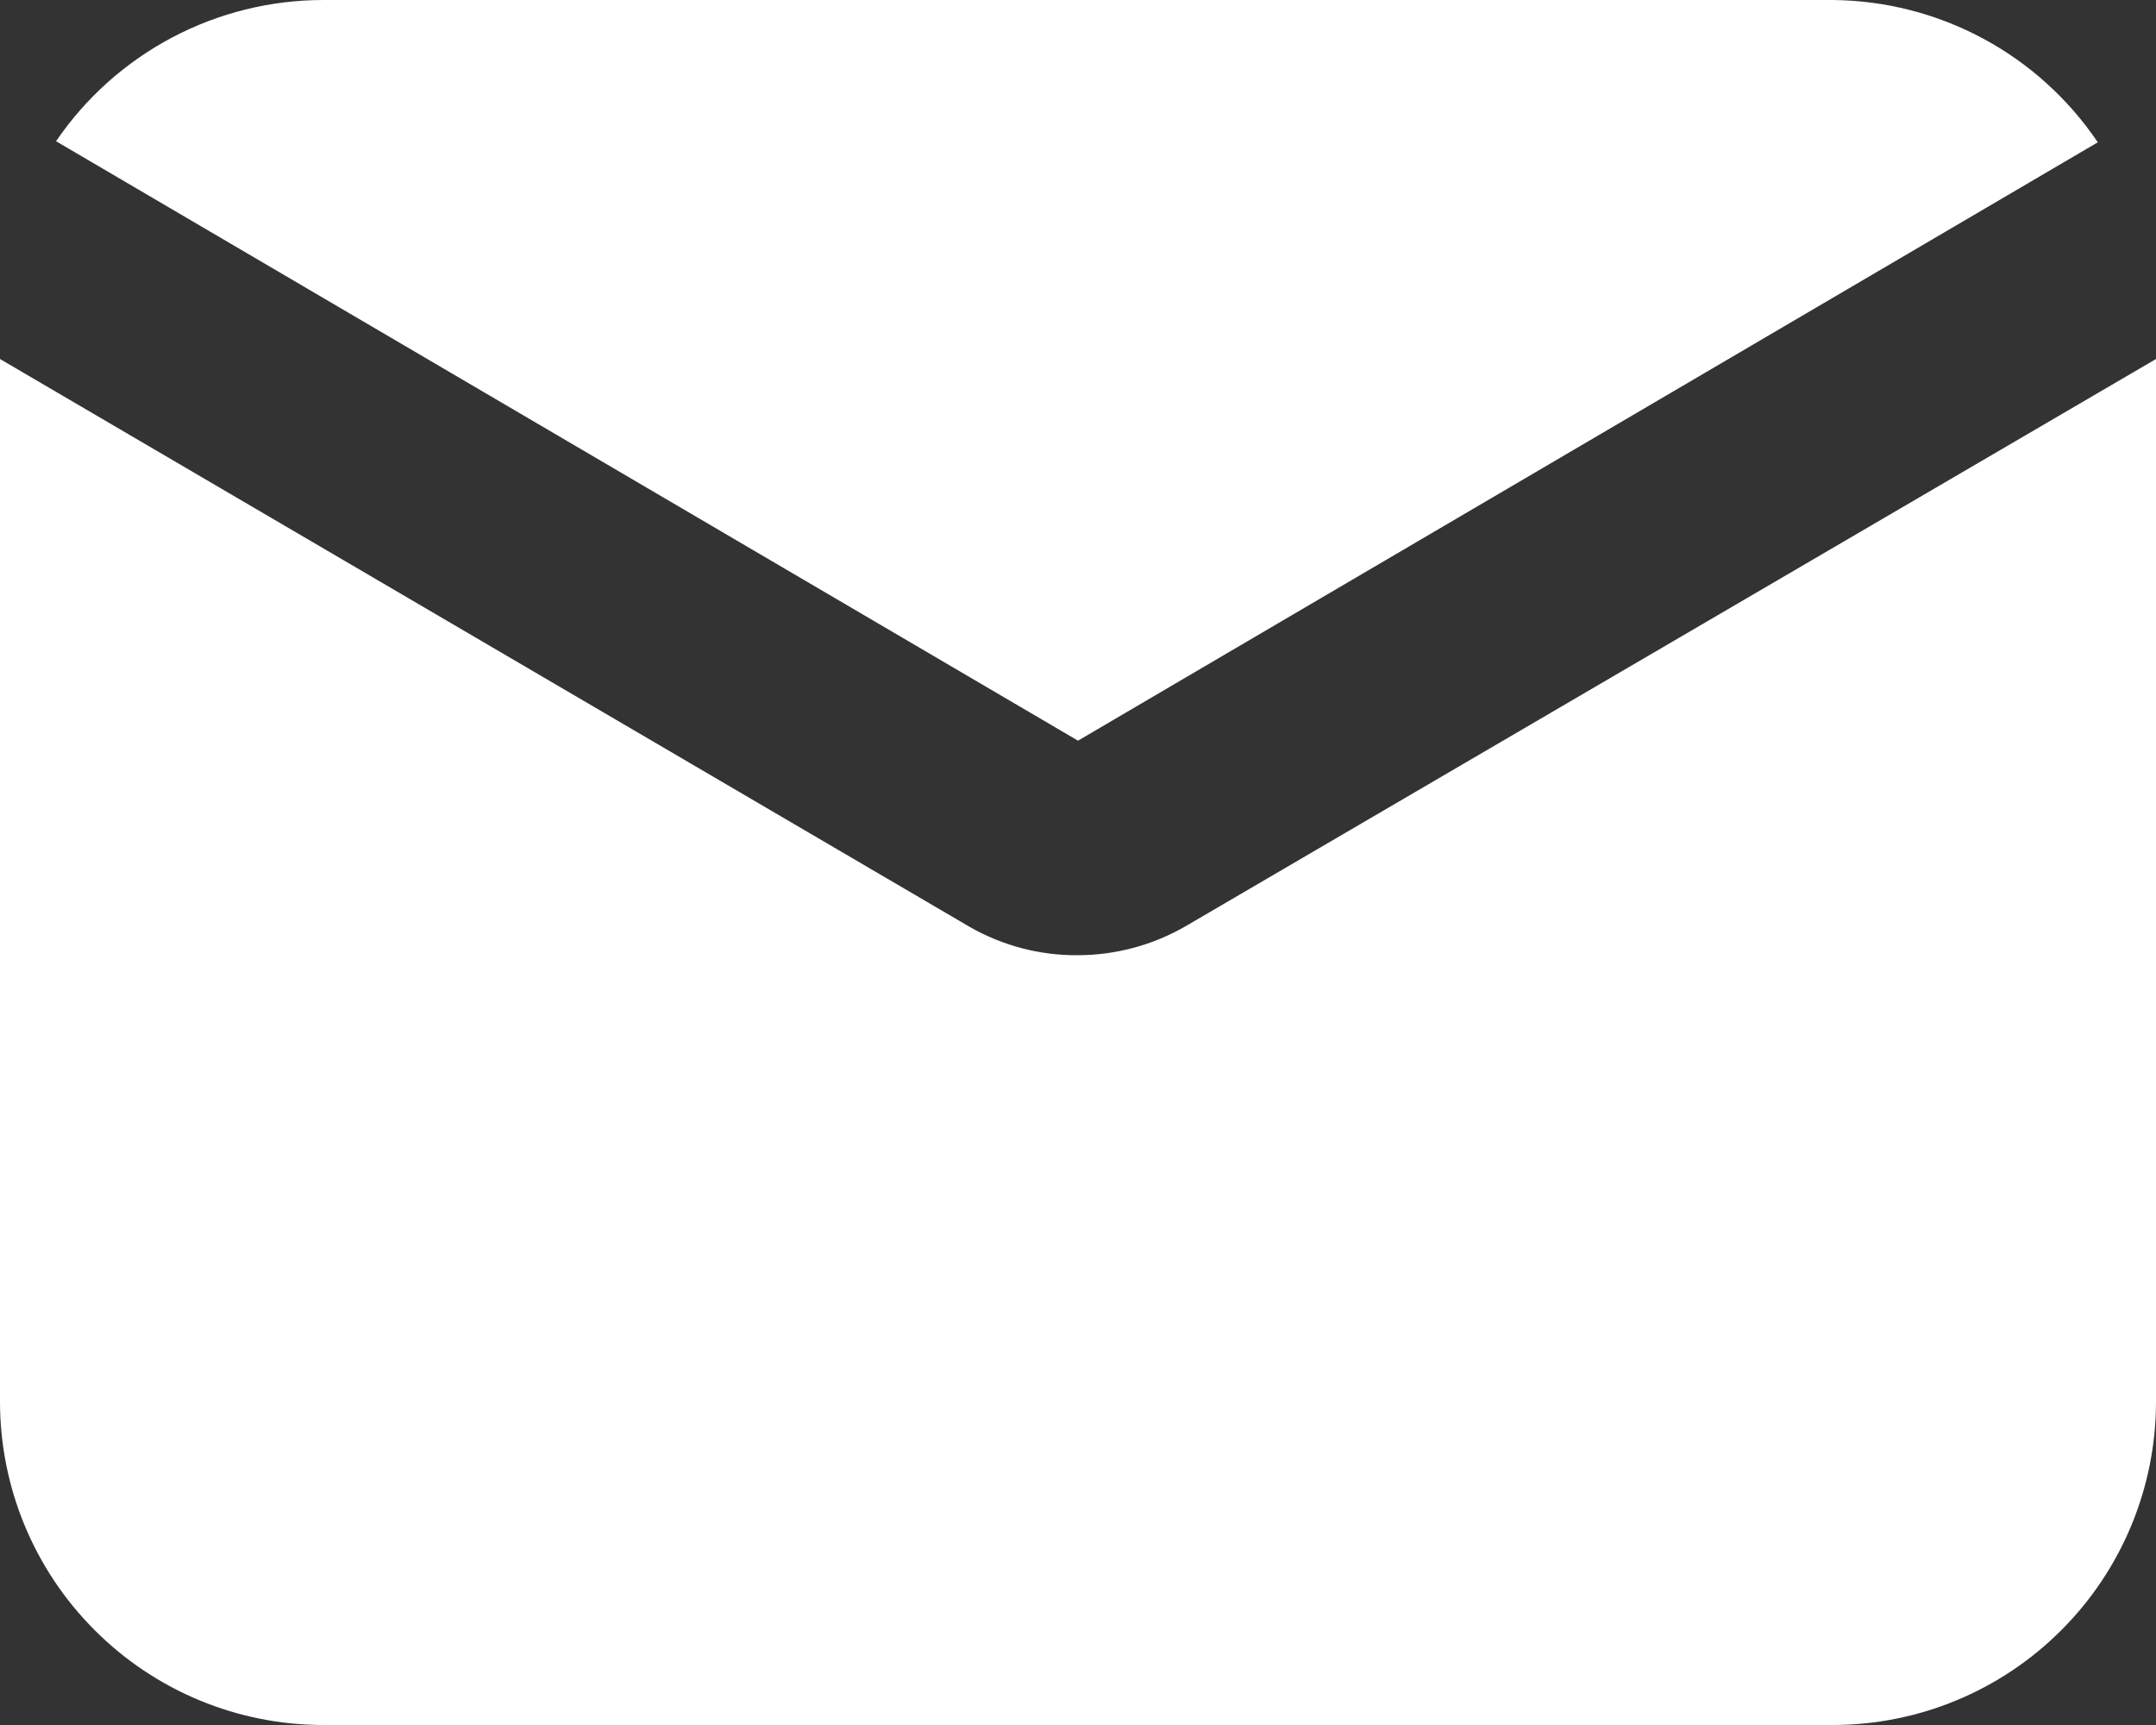 <svg width="20" height="16" viewBox="0 0 20 16" fill="none" xmlns="http://www.w3.org/2000/svg">
<rect x="0" y="0" width="20" height="16" fill="#333333" stroke="none"/>
<path d="M10 6.87L19.46 1.32C19.188 0.917 18.822 0.586 18.393 0.356C17.964 0.126 17.486 0.004 17 2.86356e-07H3C2.511 -0 2.03 0.119 1.598 0.347C1.165 0.576 0.795 0.906 0.52 1.31L10 6.87Z" fill="white"/>
<path d="M11 8.59C10.696 8.766 10.351 8.859 10 8.86C9.65 8.863 9.305 8.773 9 8.6L0 3.33V13C0 13.796 0.316 14.559 0.879 15.121C1.441 15.684 2.204 16 3 16H17C17.796 16 18.559 15.684 19.121 15.121C19.684 14.559 20 13.796 20 13V3.33L11 8.59Z" fill="white"/>
</svg>

